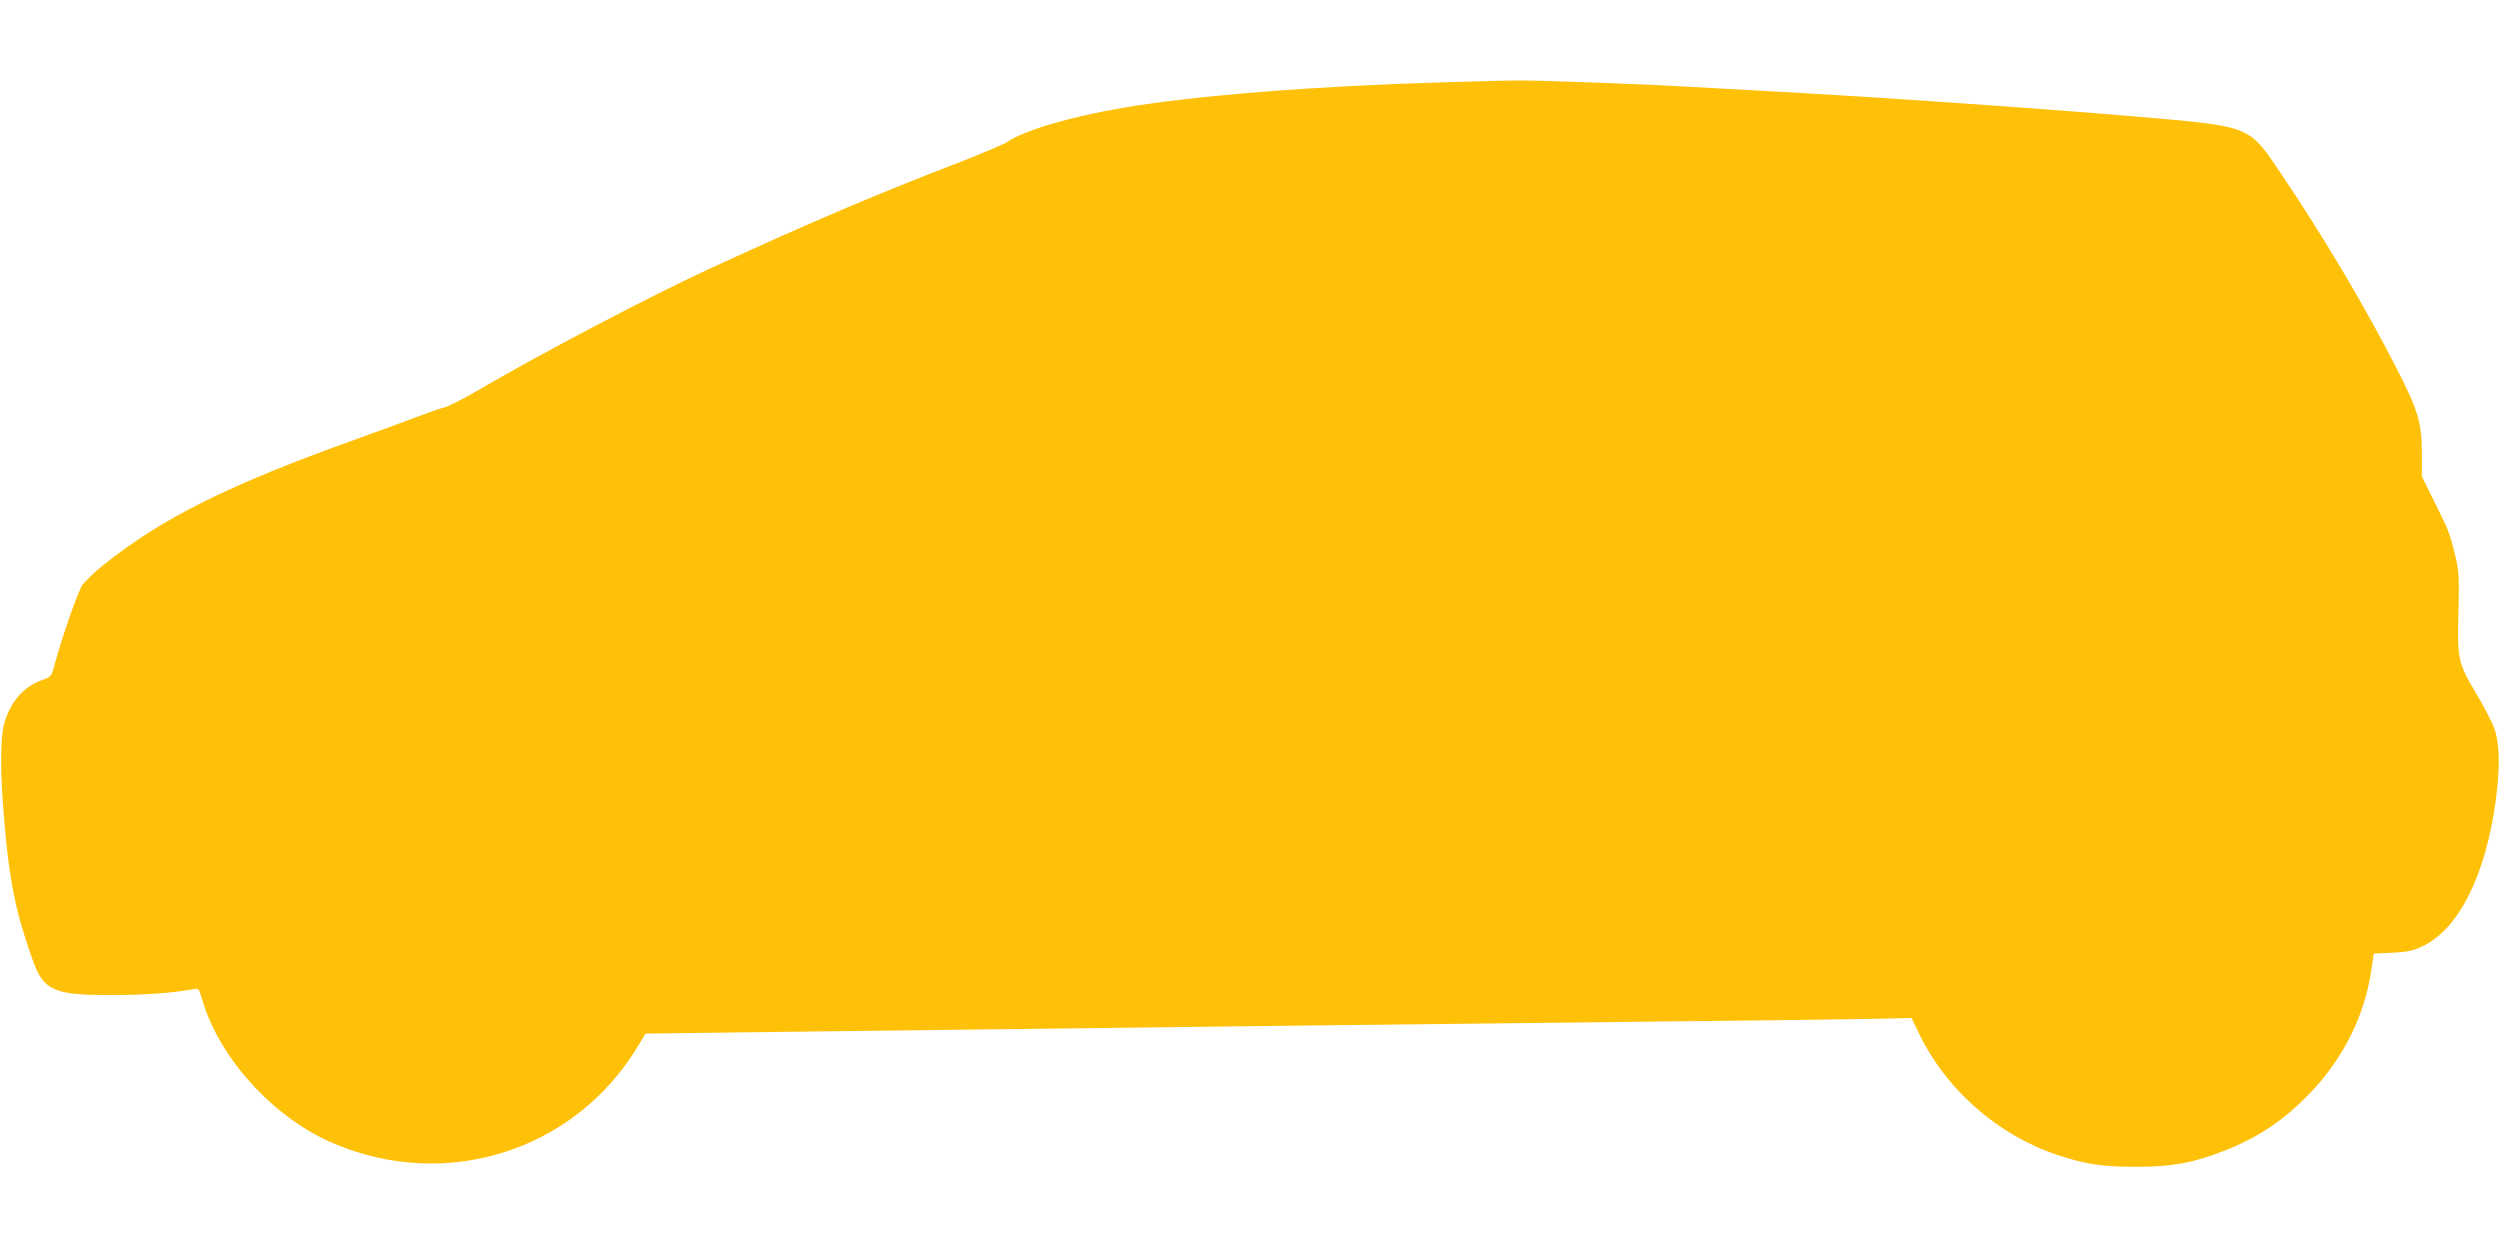 <?xml version="1.0" standalone="no"?>
<!DOCTYPE svg PUBLIC "-//W3C//DTD SVG 20010904//EN"
 "http://www.w3.org/TR/2001/REC-SVG-20010904/DTD/svg10.dtd">
<svg version="1.0" xmlns="http://www.w3.org/2000/svg"
 width="1280pt" height="640pt" viewBox="0 0 1280 640"
 preserveAspectRatio="xMidYMid meet">
<g transform="translate(0,640) scale(0.1,-0.1)"
fill="#ffc107" stroke="none">
<path d="M7405 5979 c-652 -18 -1285 -68 -1650 -130 -271 -46 -508 -115 -595
-174 -19 -13 -123 -57 -230 -99 -435 -167 -785 -316 -1295 -551 -298 -137
-872 -438 -1187 -623 -75 -44 -152 -83 -170 -87 -18 -4 -73 -23 -123 -42 -49
-19 -200 -74 -335 -123 -646 -231 -993 -404 -1291 -643 -53 -43 -103 -92 -112
-110 -33 -67 -102 -269 -141 -412 -12 -46 -16 -51 -60 -67 -94 -33 -159 -106
-193 -217 -23 -76 -23 -260 0 -517 25 -297 60 -466 144 -698 56 -159 107 -181
408 -181 172 1 312 11 417 31 25 5 27 2 43 -53 87 -300 363 -604 668 -735 578
-250 1238 -42 1561 492 l41 68 475 6 c261 3 851 11 1310 16 459 6 1204 14
1655 20 451 5 1245 14 1765 20 520 5 1020 12 1111 14 l166 4 34 -71 c138 -291
401 -524 706 -628 149 -50 234 -63 408 -63 187 0 295 20 453 82 176 69 306
157 440 296 170 177 280 398 313 629 l13 85 95 4 c78 4 107 10 154 33 185 87
323 362 375 745 23 171 21 288 -6 367 -12 34 -53 115 -92 179 -95 160 -99 176
-93 419 5 182 3 209 -16 290 -28 116 -32 126 -108 278 l-63 128 0 110 c0 165
-17 223 -130 444 -161 315 -372 671 -584 985 -177 263 -147 251 -771 305 -483
41 -1328 100 -1890 130 -154 8 -318 17 -365 20 -182 12 -800 35 -890 33 -52 0
-216 -5 -365 -9z"/>
</g>
</svg>
